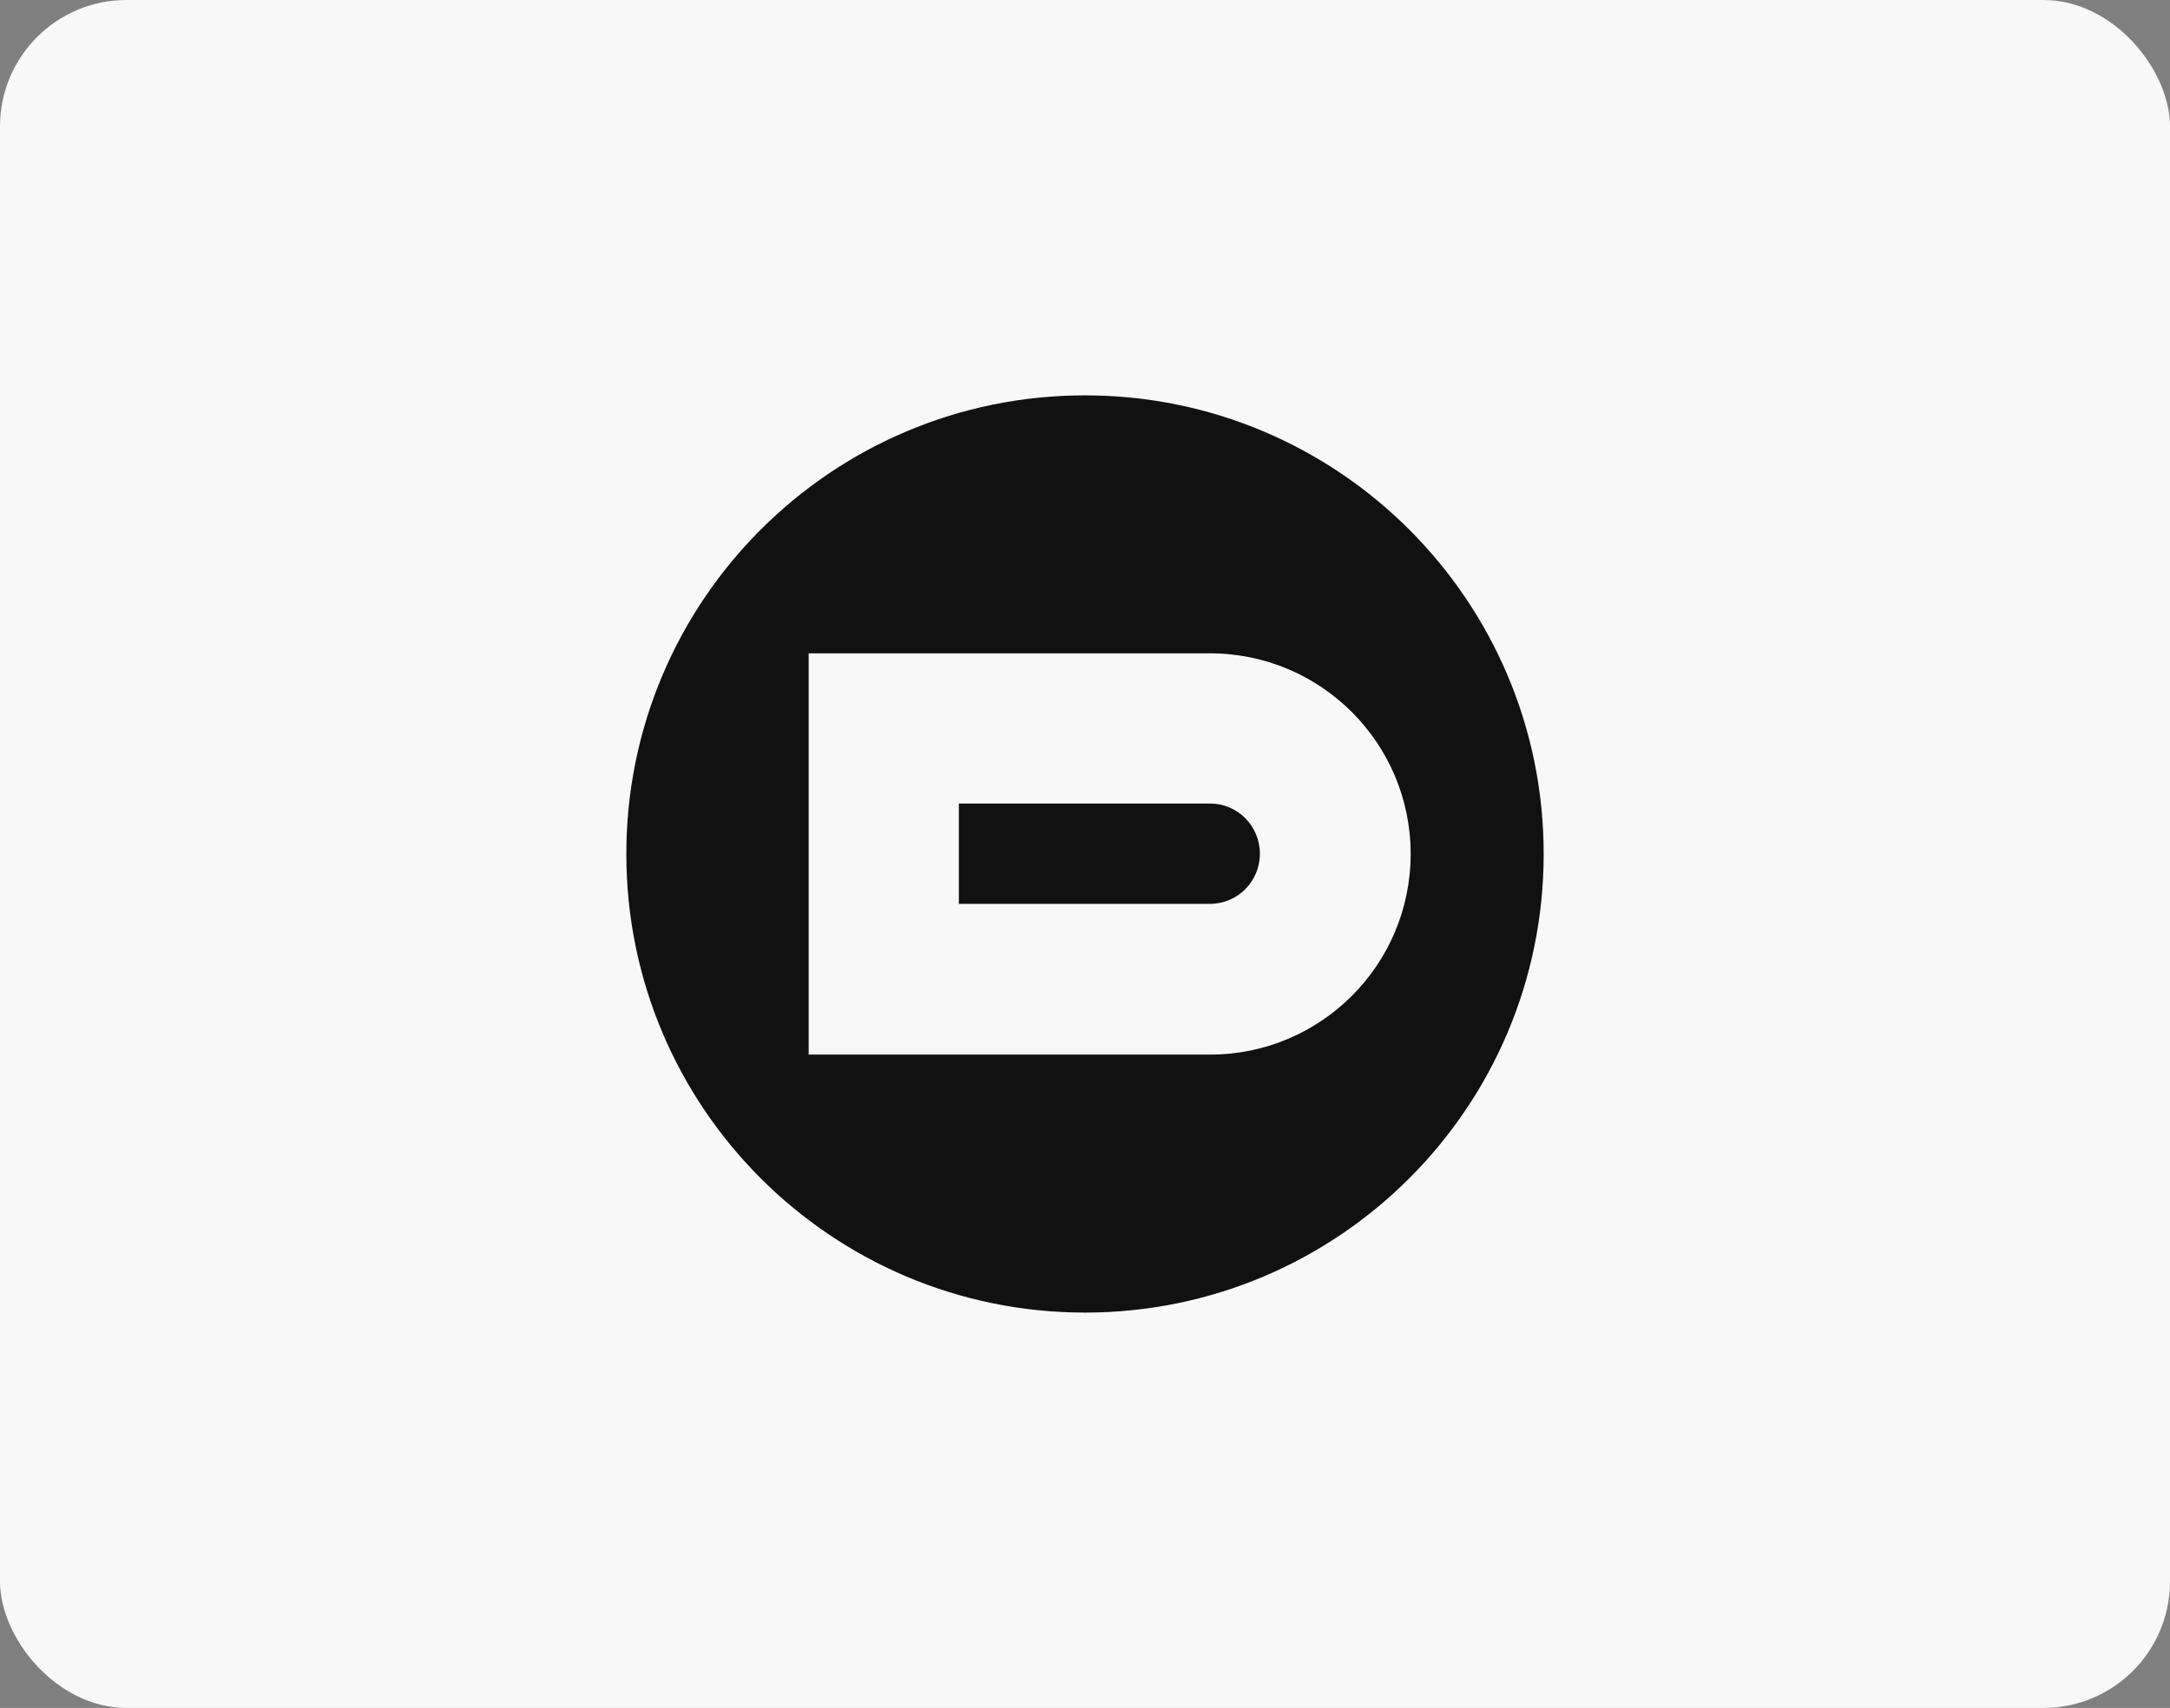 <?xml version="1.0" encoding="UTF-8"?>
<svg xmlns="http://www.w3.org/2000/svg" width="343" height="270" viewBox="0 0 343 270" fill="none">
  <rect x="0" y="0" width="343" height="270" fill="#808080" stroke="none"/>
  <rect width="343" height="270" rx="20" fill="#F8F8F8"></rect>
  <path d="M244 135C244 175.041 211.541 207.5 171.5 207.5C131.459 207.5 99 175.041 99 135C99 94.959 131.459 62.5 171.5 62.5C211.541 62.5 244 94.959 244 135Z" fill="#F8F8F8"></path>
  <path fill-rule="evenodd" clip-rule="evenodd" d="M171.5 207.5C211.541 207.5 244 175.041 244 135C244 94.959 211.541 62.5 171.5 62.5C131.459 62.5 99 94.959 99 135C99 175.041 131.459 207.5 171.5 207.5ZM191.256 166.719C208.774 166.719 222.975 152.518 222.975 135C222.975 117.482 208.774 103.281 191.256 103.281H127.819V166.719H191.256ZM199.141 134.955C199.141 139.335 195.636 142.885 191.256 142.885H151.563V127.026H191.256C195.636 127.026 199.141 130.576 199.141 134.955Z" fill="#111111"></path>
</svg>

